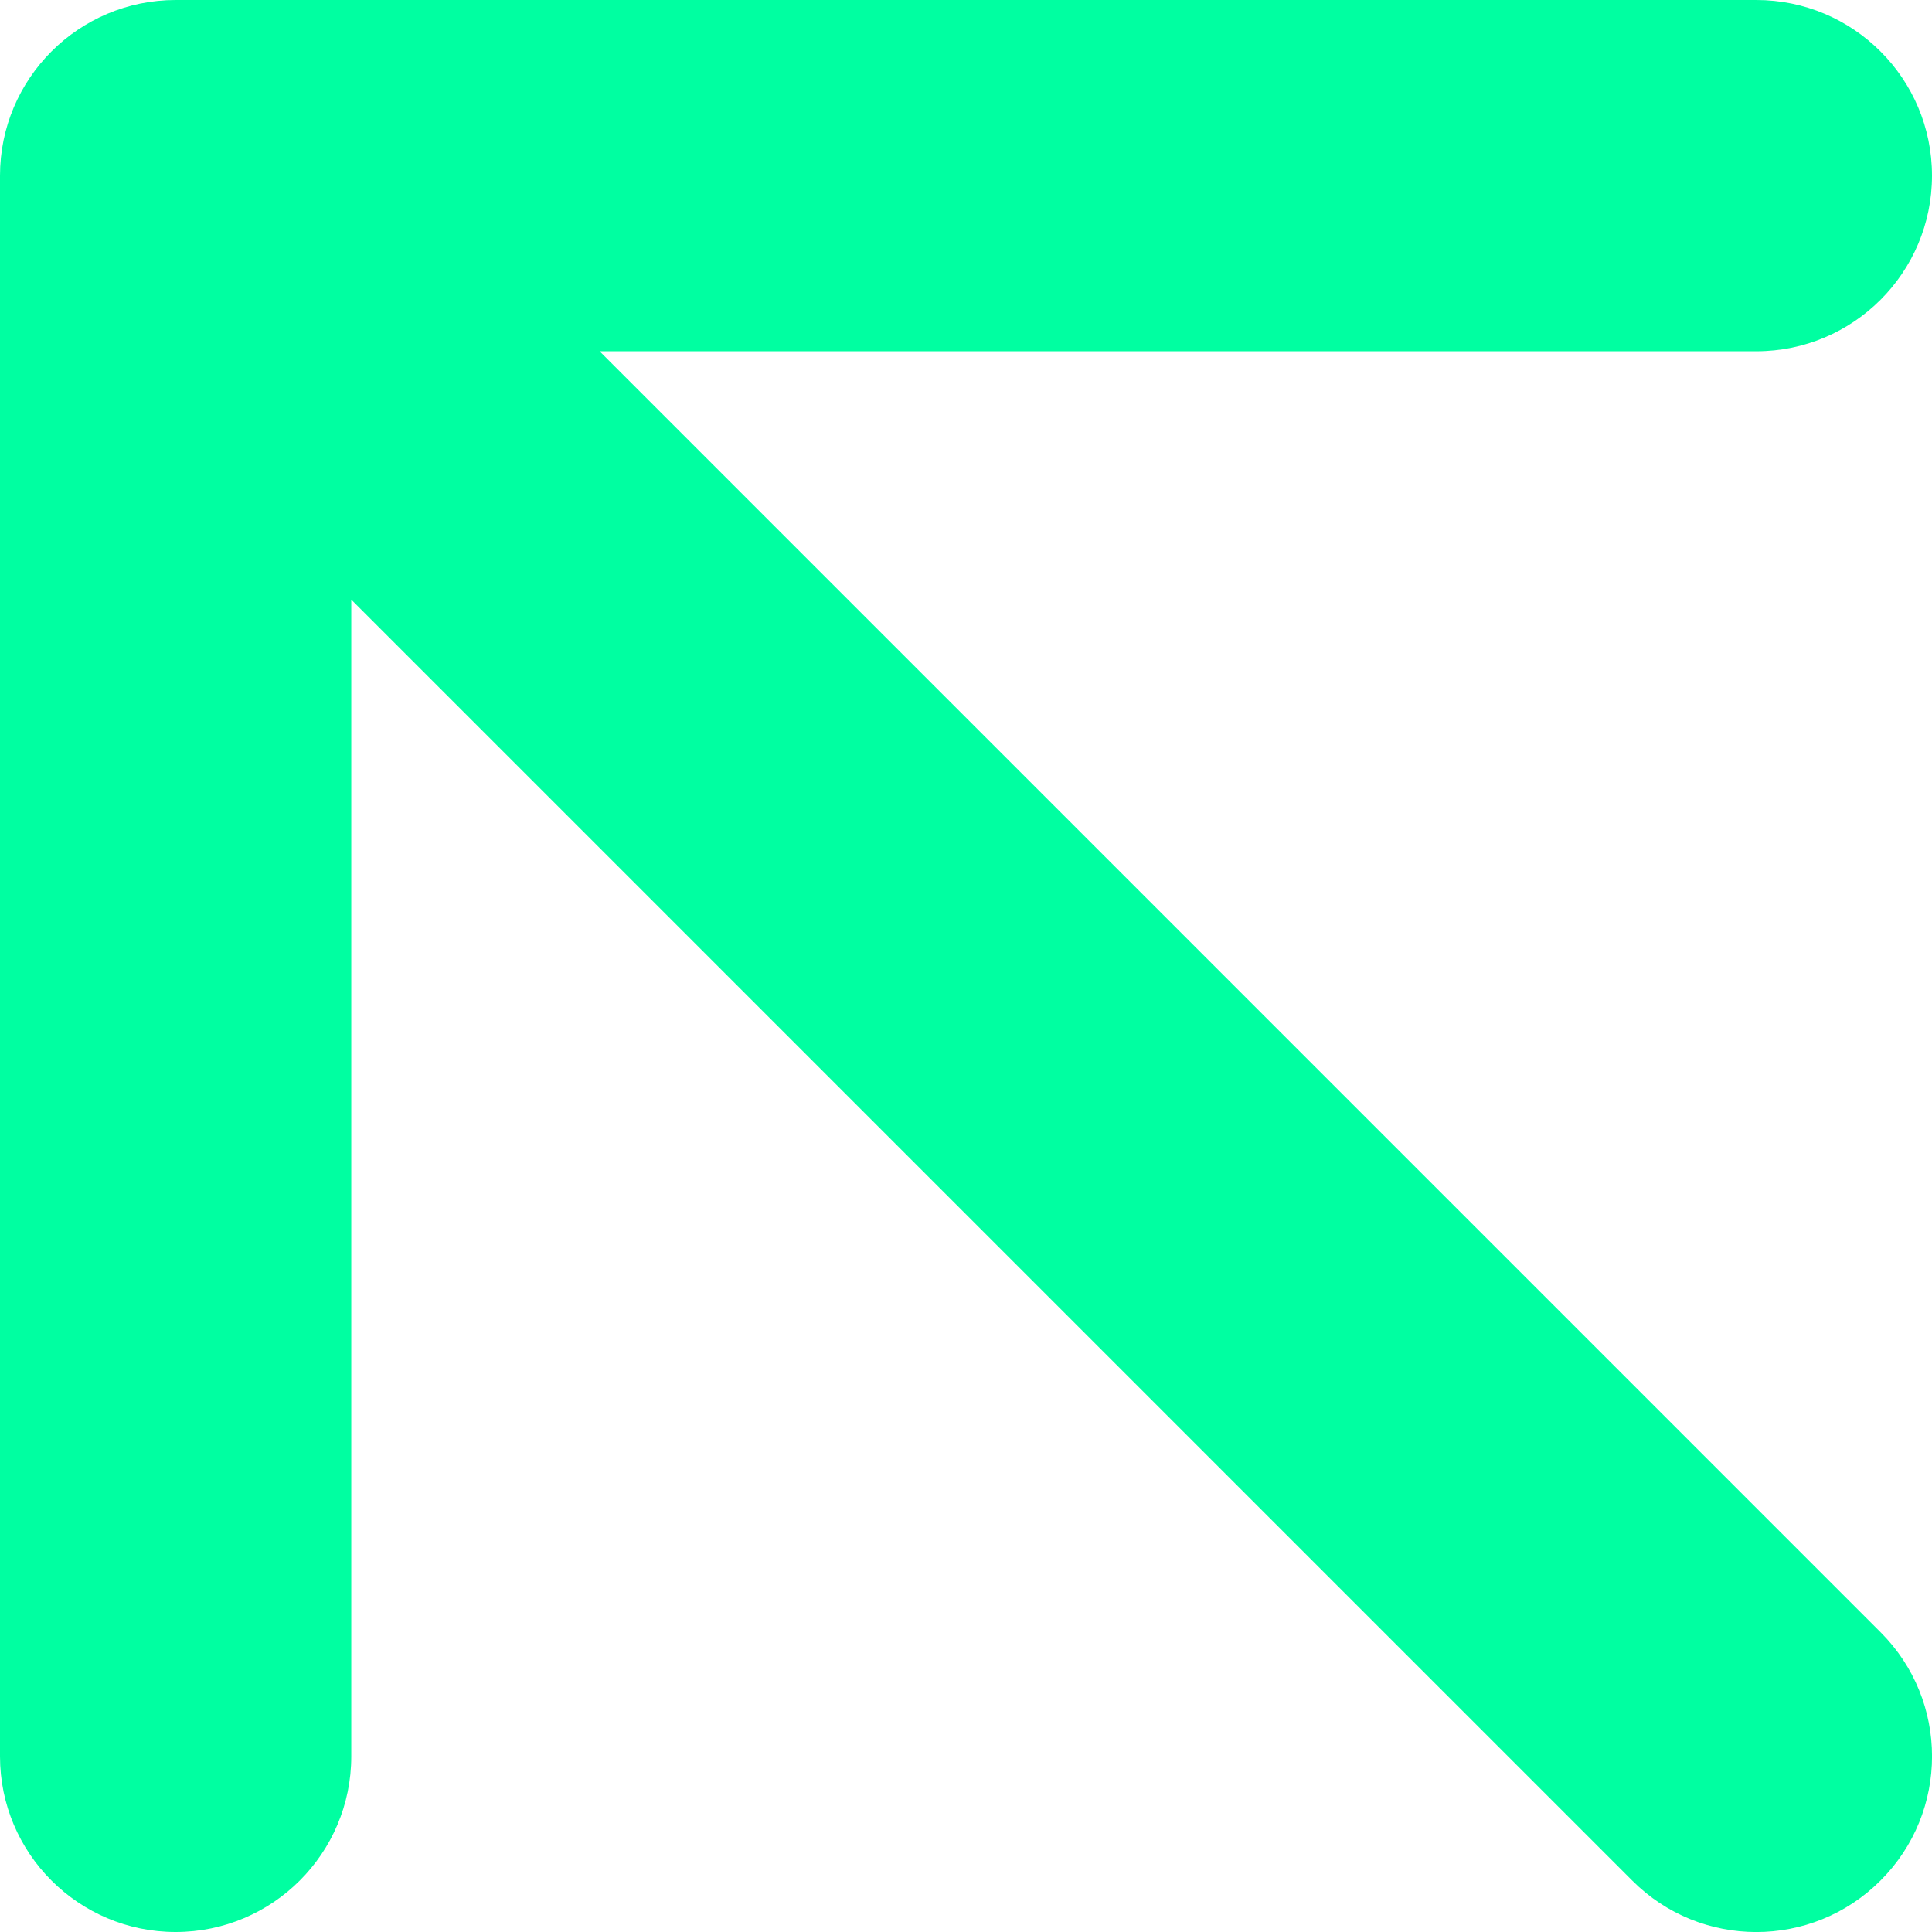 <svg width="11" height="11" viewBox="0 0 11 11" fill="none" xmlns="http://www.w3.org/2000/svg">
<path d="M9.293 10.707C9.683 11.098 10.317 11.098 10.707 10.707C11.098 10.317 11.098 9.683 10.707 9.293L9.293 10.707ZM1 8.05901e-07C0.448 4.30986e-07 -1.17941e-06 0.448 -7.11386e-07 1L-1.63477e-07 10C-1.16923e-07 10.552 0.448 11 1 11C1.552 11 2 10.552 2 10L2 2L10 2C10.552 2 11 1.552 11 1C11 0.448 10.552 -2.10031e-07 10 -1.63477e-07L1 8.05901e-07ZM10.707 9.293L1.707 0.293L0.293 1.707L9.293 10.707L10.707 9.293Z" fill="#00FFA1"/>
</svg>
